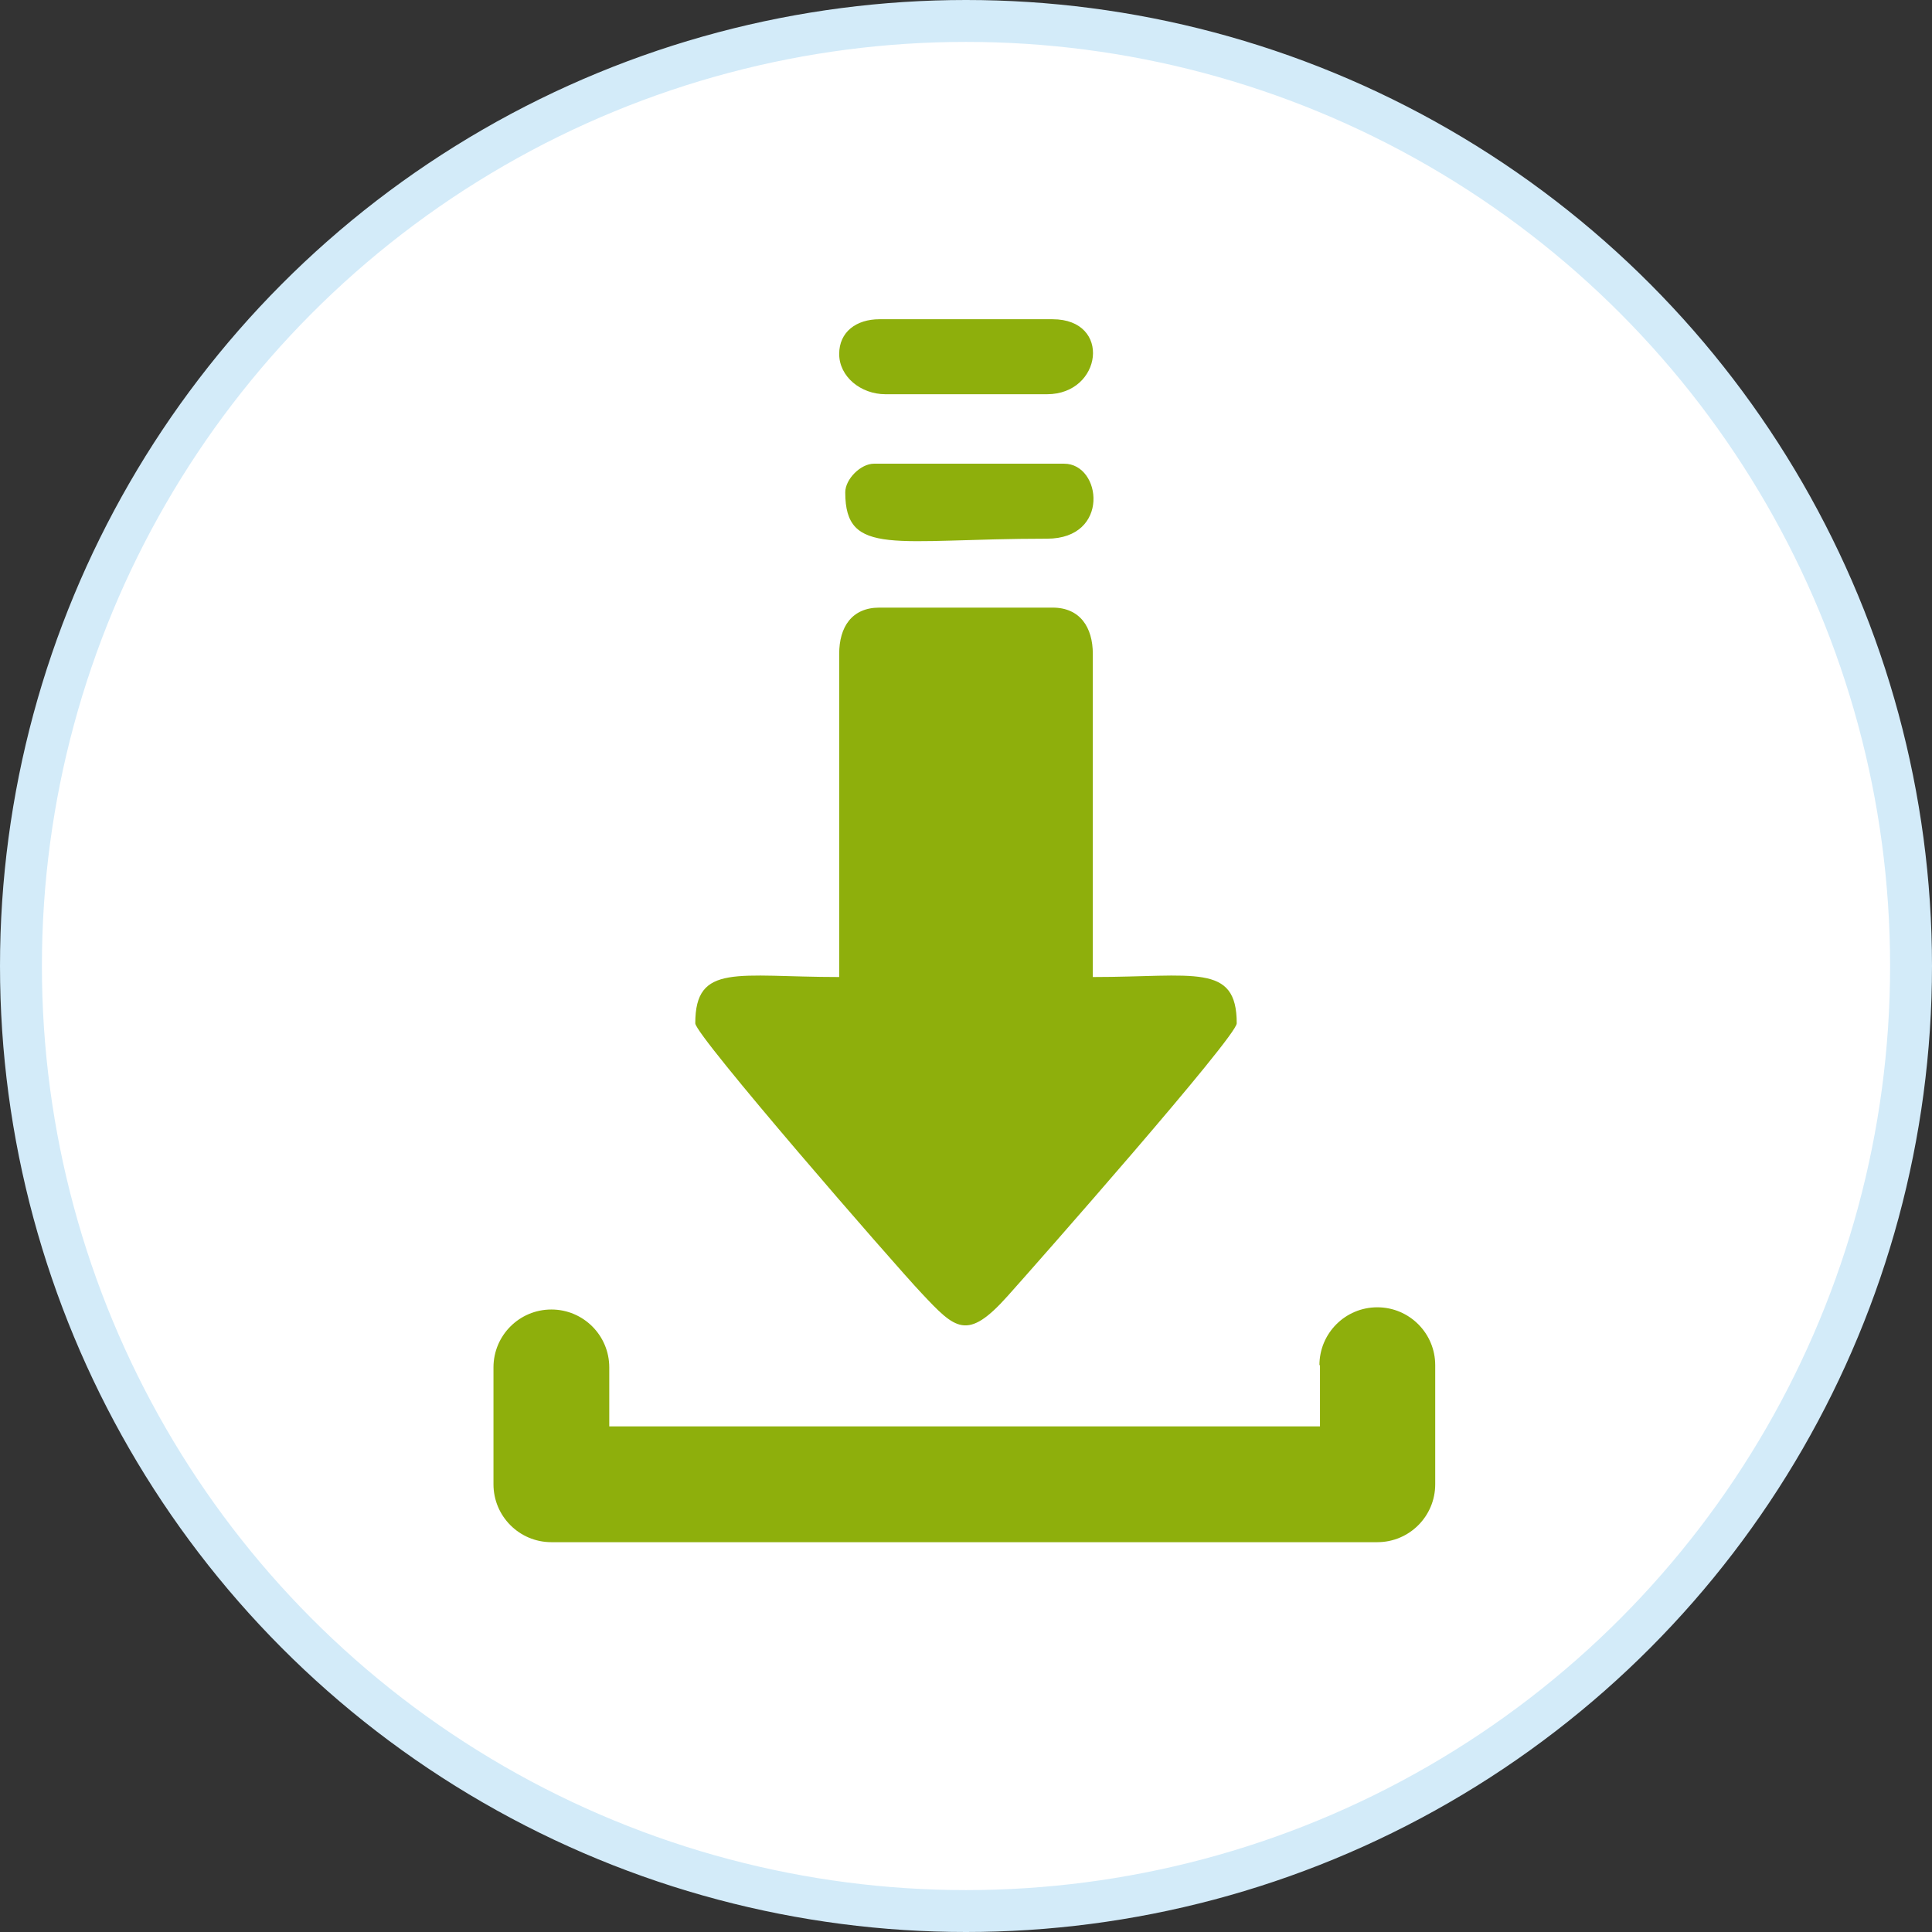 <?xml version="1.0" encoding="UTF-8"?> <!-- Creator: CorelDRAW 2020 (64-Bit) --> <svg xmlns="http://www.w3.org/2000/svg" xmlns:xlink="http://www.w3.org/1999/xlink" xmlns:xodm="http://www.corel.com/coreldraw/odm/2003" xml:space="preserve" width="49.036mm" height="49.036mm" style="shape-rendering:geometricPrecision; text-rendering:geometricPrecision; image-rendering:optimizeQuality; fill-rule:evenodd; clip-rule:evenodd" viewBox="0 0 35.04 35.04"><rect x="0" y="0" width="35.04" height="35.04" fill="#333333" stroke="none"/> <defs> <style type="text/css"> <![CDATA[ .str0 {stroke:#D3EBF9;stroke-width:0.76;stroke-miterlimit:22.926} .fil1 {fill:#8EAF0C} .fil2 {fill:#8EAF0C;fill-rule:nonzero} .fil0 {fill:white;fill-rule:nonzero} ]]> </style> </defs> <g id="Слой_x0020_1">  <circle class="fil0 str0" cx="17.52" cy="17.52" r="17.14"></circle> <g id="_2941157257200"> <g> <path class="fil1" d="M15.22 11.86l0 5.86c-1.85,0 -2.61,-0.26 -2.61,0.84 0,0.22 3.6,4.36 4.1,4.89 0.62,0.66 0.83,0.88 1.57,0.05 0.52,-0.58 4.15,-4.7 4.15,-4.94 0,-1.1 -0.77,-0.84 -2.61,-0.84l0 -5.86c0,-0.48 -0.23,-0.84 -0.73,-0.84l-3.14 0c-0.5,0 -0.73,0.35 -0.73,0.84z"></path> <path class="fil1" d="M15.33 8.93c0,1.18 0.9,0.84 3.66,0.84 1.15,0 0.99,-1.36 0.31,-1.36l-3.45 0c-0.24,0 -0.52,0.28 -0.52,0.52z"></path> <path class="fil1" d="M15.22 6.42c0,0.41 0.39,0.73 0.84,0.73l2.93 0c1,0 1.18,-1.36 0.1,-1.36l-3.14 0c-0.42,0 -0.73,0.23 -0.73,0.63z"></path> </g> <path class="fil2" d="M23.93 24.76c0,-0.58 0.47,-1.05 1.05,-1.05 0.58,0 1.05,0.47 1.05,1.05l0 2.16c0,0.58 -0.47,1.05 -1.05,1.05l-14.98 0c-0.58,0 -1.05,-0.47 -1.05,-1.05l0 -2.12c0,-0.58 0.47,-1.05 1.05,-1.05 0.58,0 1.05,0.47 1.05,1.05l0 1.07 12.89 0 0 -1.11z"></path> </g> </g> </svg> 